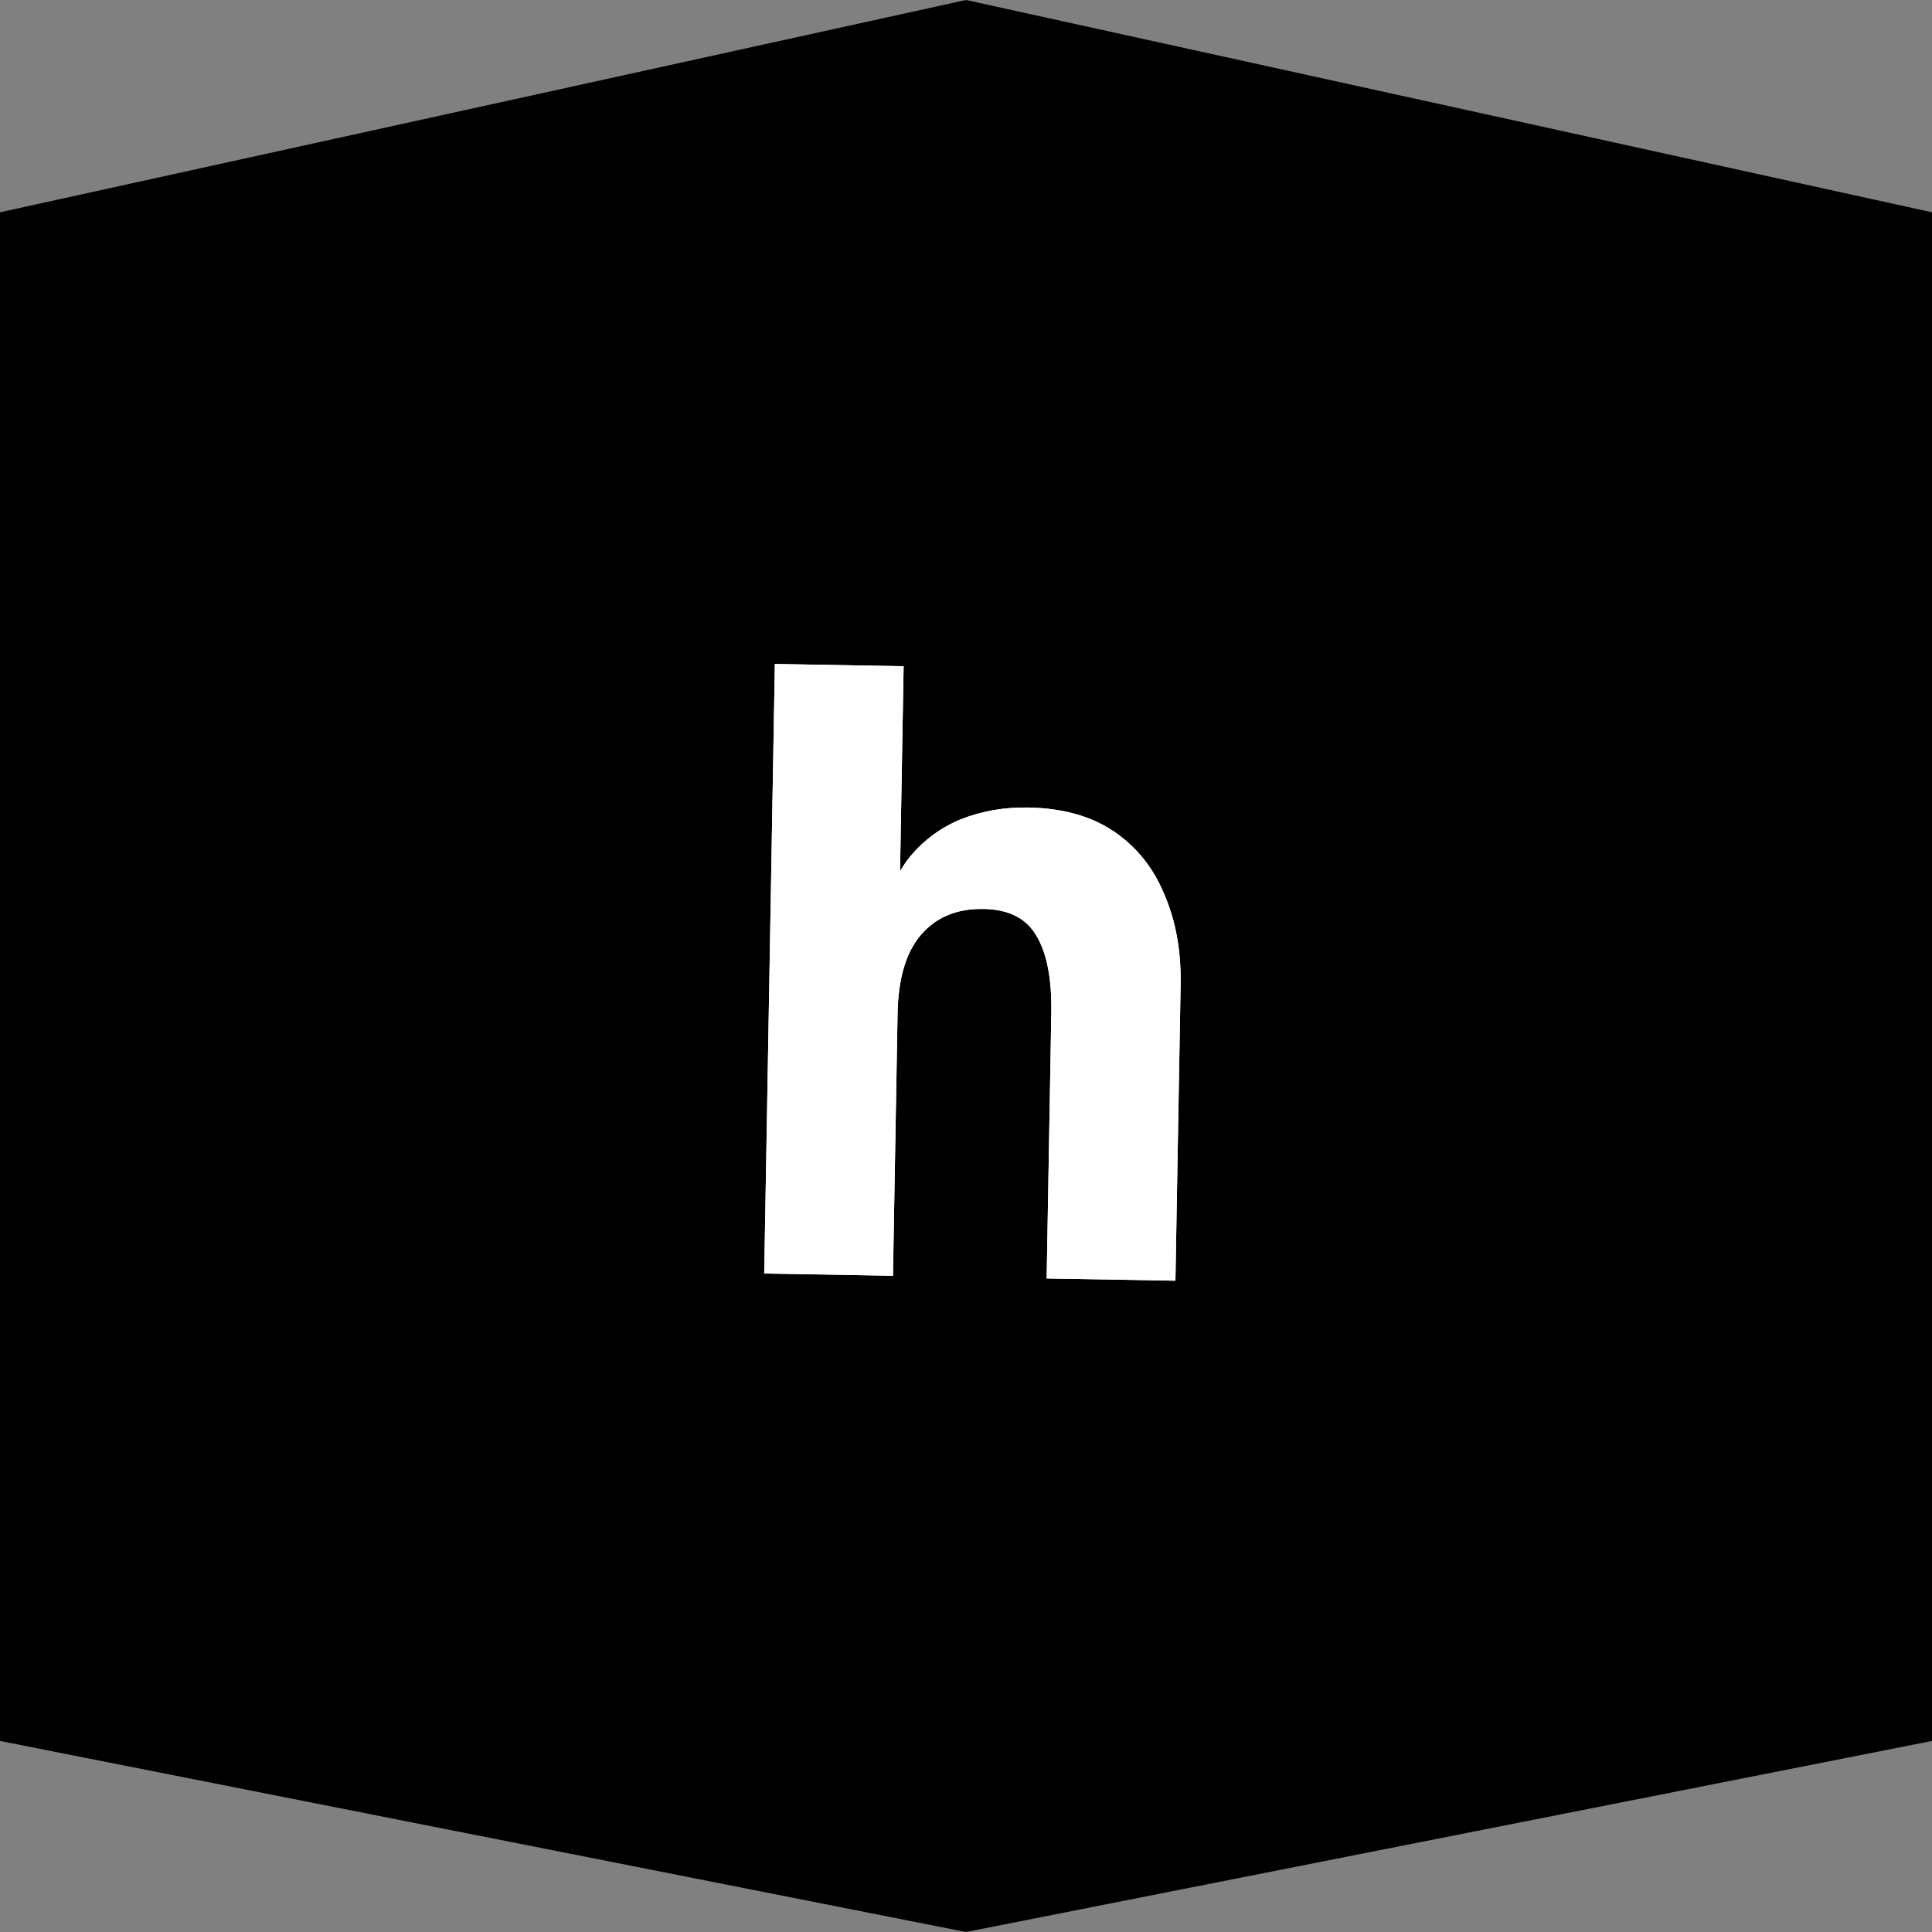 <svg width="45" height="45" viewBox="0 0 45 45" fill="none" xmlns="http://www.w3.org/2000/svg">
<rect x="0" y="0" width="45" height="45" fill="#808080" stroke="none"/>
<g clip-path="url(#clip0_22_2006)">
<path d="M0 4.945L22.5 0L45 4.945V40.55L22.5 45L0 40.55V4.945Z" fill="black"/>
<path d="M17.8 29.663L18.048 15.465L21.047 15.518L20.943 21.497L20.543 21.49C20.66 20.865 20.876 20.355 21.19 19.961C21.517 19.566 21.915 19.273 22.385 19.081C22.869 18.89 23.39 18.799 23.95 18.809C24.75 18.823 25.414 19.008 25.941 19.364C26.468 19.72 26.86 20.206 27.116 20.824C27.385 21.442 27.512 22.145 27.499 22.931L27.378 29.83L24.379 29.778L24.487 23.599C24.501 22.799 24.384 22.197 24.138 21.793C23.905 21.388 23.495 21.181 22.909 21.171C22.296 21.16 21.812 21.358 21.458 21.766C21.104 22.173 20.92 22.79 20.906 23.616L20.799 29.715L17.8 29.663Z" fill="white"/>
<path d="M17.8 29.663L18.048 15.465L21.047 15.518L20.943 21.497L20.543 21.49C20.66 20.865 20.876 20.355 21.19 19.961C21.517 19.566 21.915 19.273 22.385 19.081C22.869 18.89 23.39 18.799 23.95 18.809C24.75 18.823 25.414 19.008 25.941 19.364C26.468 19.72 26.86 20.206 27.116 20.824C27.385 21.442 27.512 22.145 27.499 22.931L27.378 29.83L24.379 29.778L24.487 23.599C24.501 22.799 24.384 22.197 24.138 21.793C23.905 21.388 23.495 21.181 22.909 21.171C22.296 21.16 21.812 21.358 21.458 21.766C21.104 22.173 20.92 22.79 20.906 23.616L20.799 29.715L17.8 29.663Z" fill="white"/>
</g>
<defs>
<clipPath id="clip0_22_2006">
<rect width="45" height="45" fill="white"/>
</clipPath>
</defs>
</svg>
